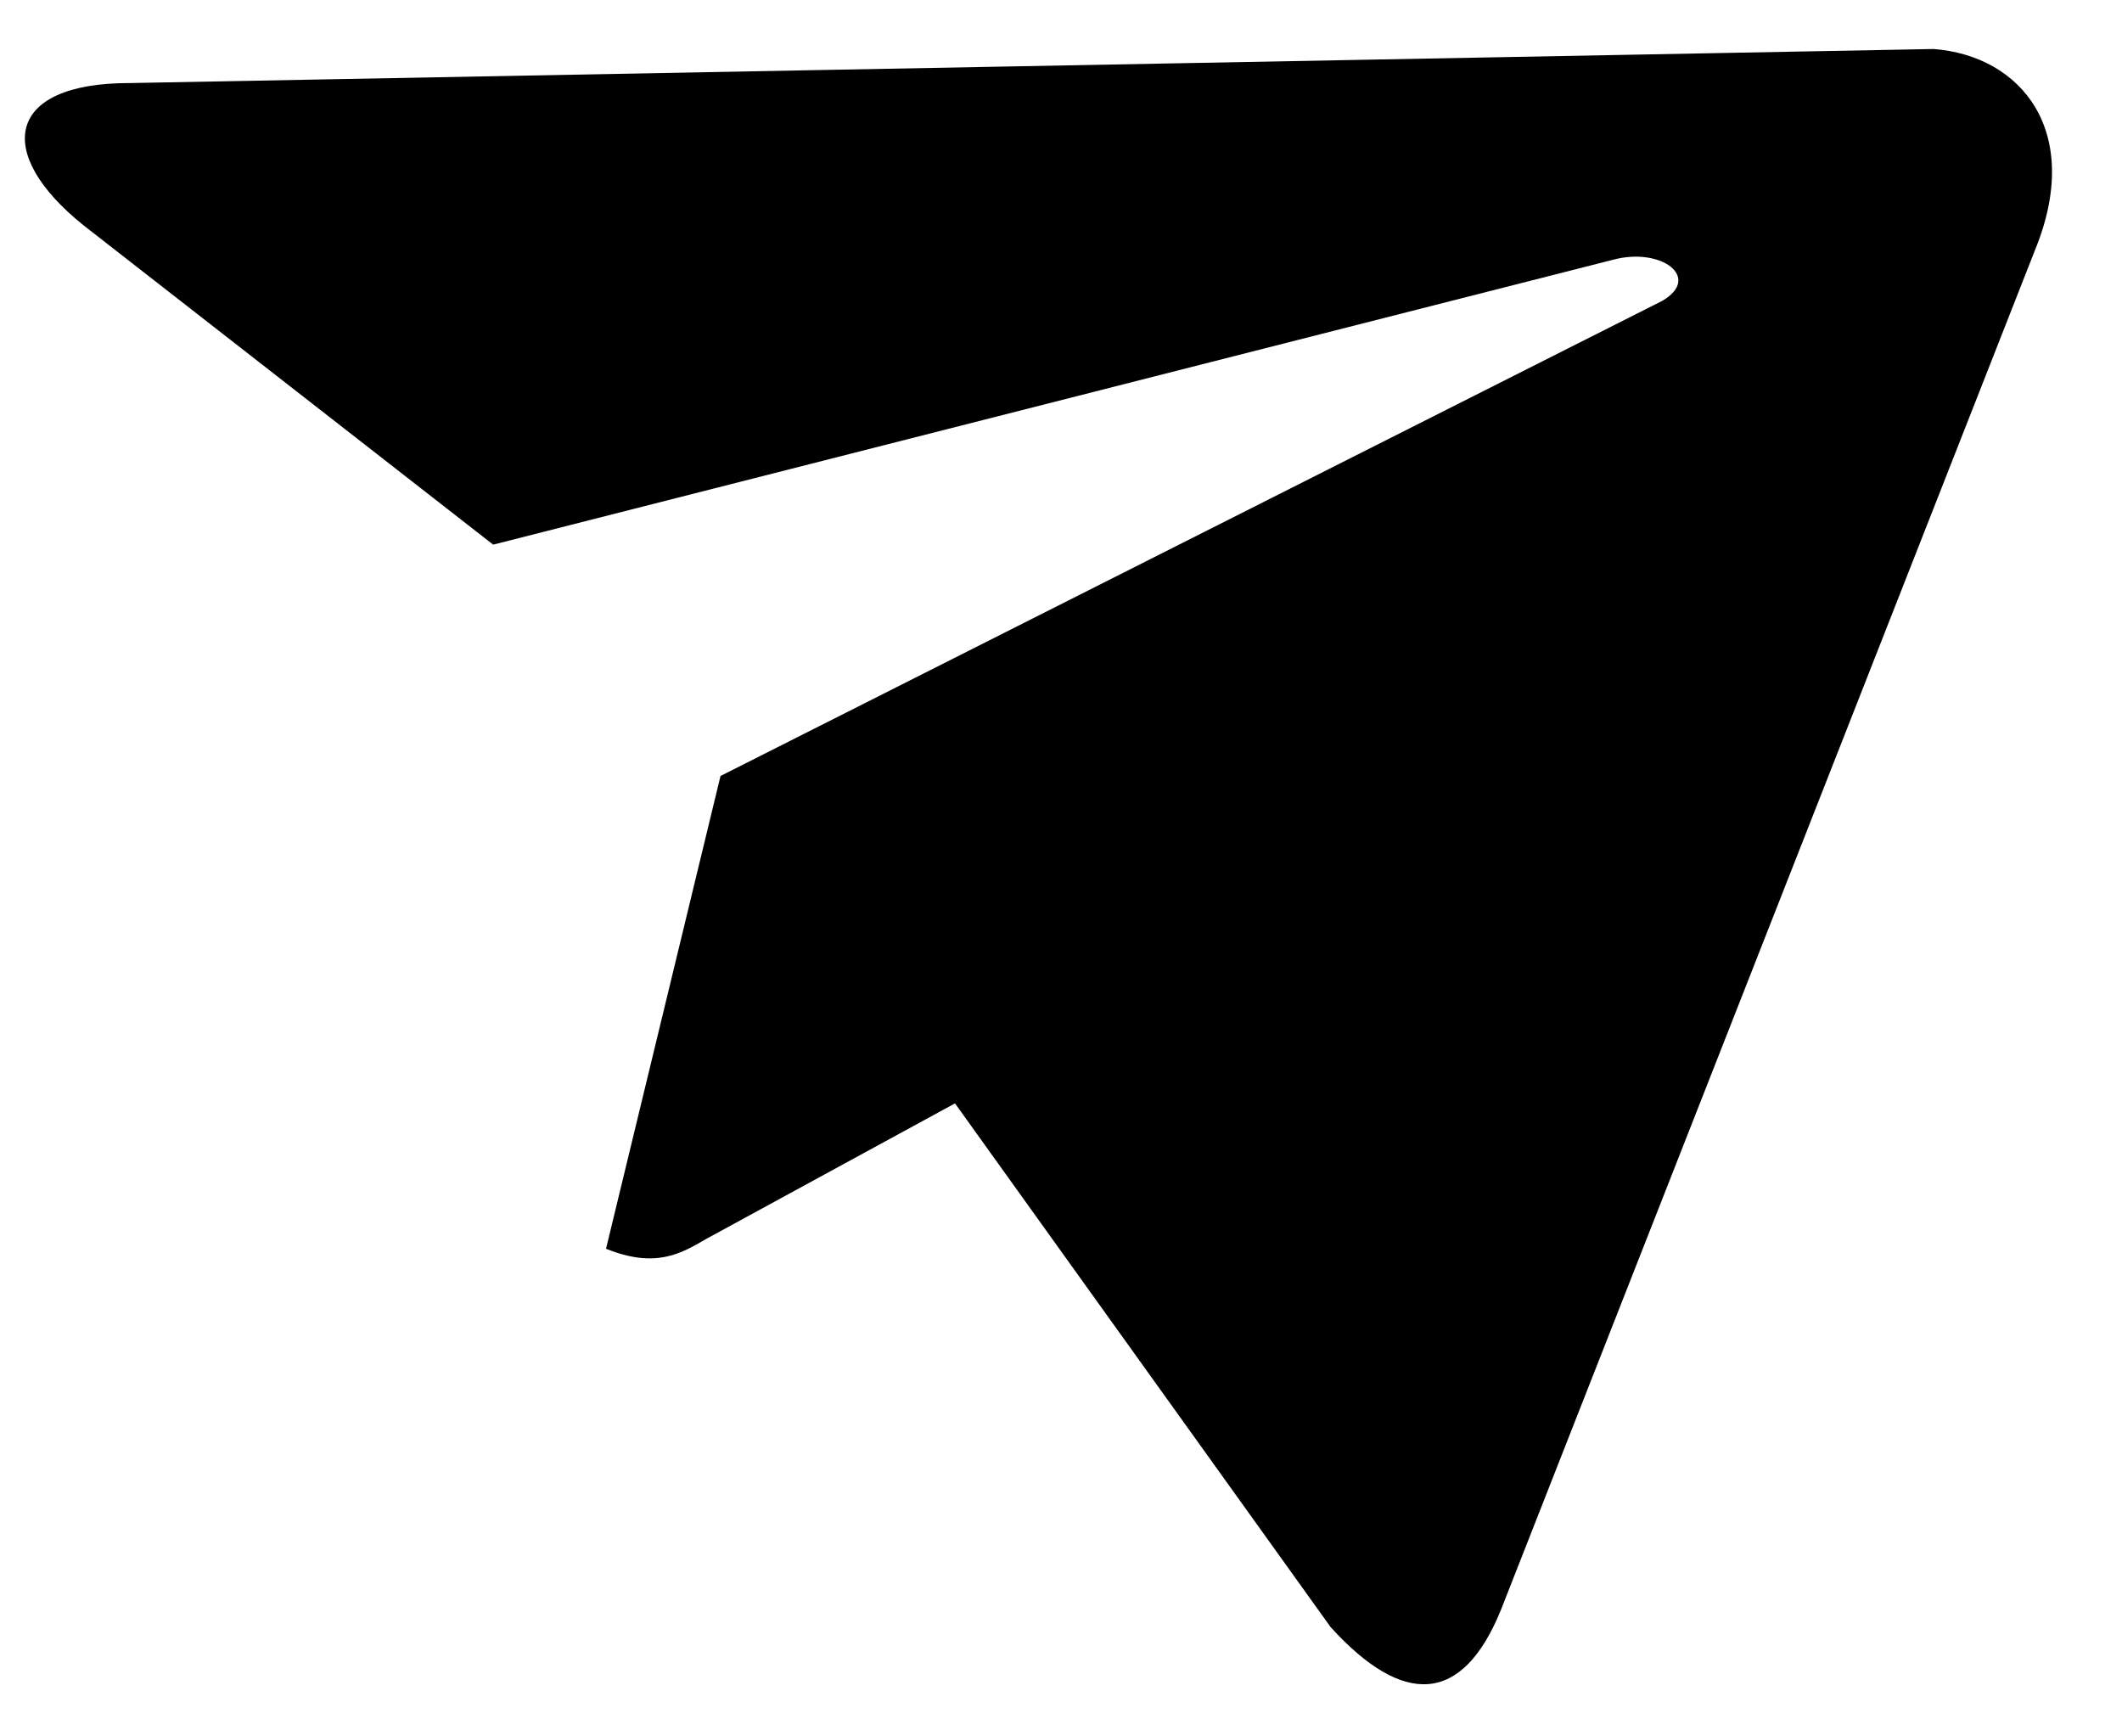 <?xml version="1.0" encoding="UTF-8"?> <svg xmlns="http://www.w3.org/2000/svg" width="22" height="18" viewBox="0 0 22 18" fill="none"><path d="M21.095 2.6L15.56 16.691C15.158 17.678 14.544 17.69 13.796 16.868L9.901 11.438L7.32 12.844C7.057 12.998 6.793 13.151 6.283 12.945L7.47 8.044L17.233 3.119C17.647 2.878 17.224 2.559 16.726 2.692L5.113 5.646L0.865 2.335C-0.065 1.589 0.056 0.858 1.348 0.861L20.047 0.508C20.953 0.577 21.606 1.361 21.095 2.6Z" fill="black"></path></svg> 